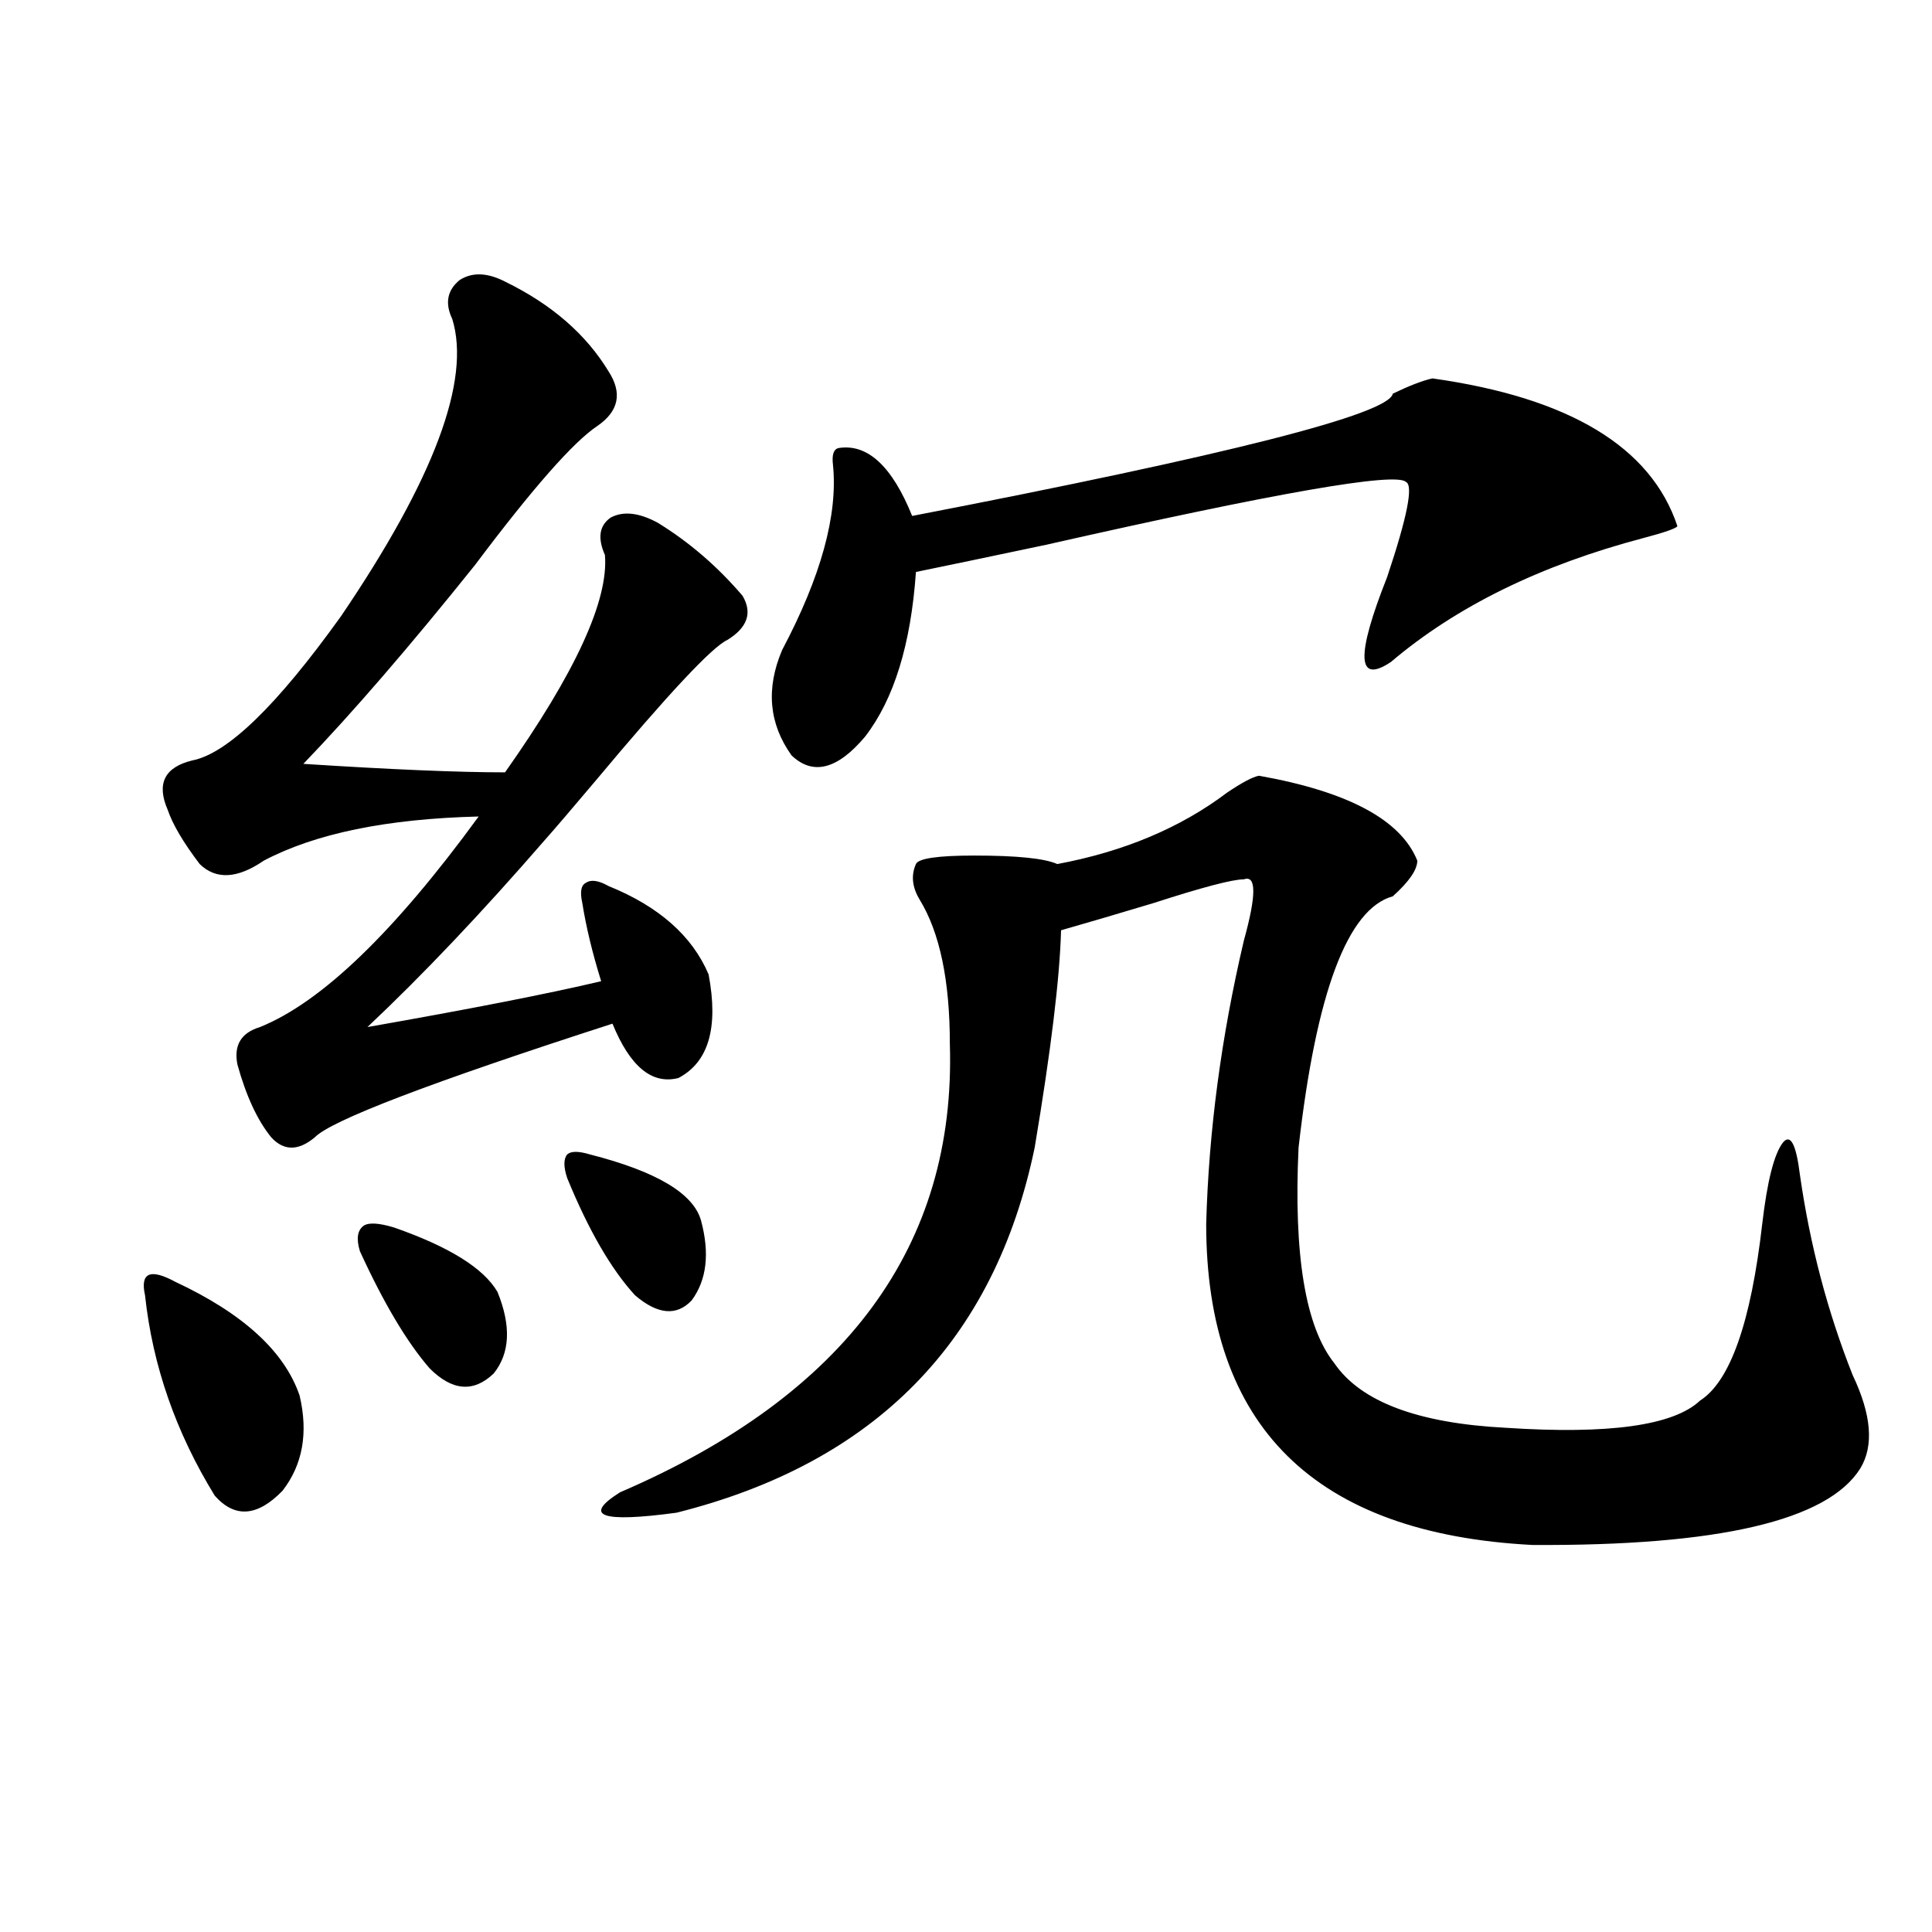 <?xml version="1.0" encoding="utf-8"?>
<!-- Generator: Adobe Illustrator 16.0.0, SVG Export Plug-In . SVG Version: 6.00 Build 0)  -->
<!DOCTYPE svg PUBLIC "-//W3C//DTD SVG 1.1//EN" "http://www.w3.org/Graphics/SVG/1.1/DTD/svg11.dtd">
<svg version="1.1" id="图层_1" xmlns="http://www.w3.org/2000/svg" xmlns:xlink="http://www.w3.org/1999/xlink" x="0px" y="0px"
	 width="1000px" height="1000px" viewBox="0 0 1000 1000" enable-background="new 0 0 1000 1000" xml:space="preserve">
<path d="M90.681,663.438c35.121,16.411,56.584,36.035,64.389,58.887c4.543,19.336,1.616,35.747-8.78,49.219
	c-13.018,13.485-24.725,14.364-35.121,2.637c-20.167-32.808-32.194-67.374-36.097-103.711c-1.311-5.851-0.655-9.366,1.951-10.547
	C79.614,658.755,84.172,659.922,90.681,663.438z M261.408,145.762c24.055,11.728,41.95,27.246,53.657,46.582
	c7.149,11.138,5.198,20.517-5.854,28.125c-12.362,8.212-33.505,32.231-63.413,72.07c-33.825,42.188-63.413,76.465-88.778,102.832
	c45.518,2.938,80.318,4.395,104.388,4.395c36.417-51.554,53.657-89.058,51.706-112.5c-3.902-8.789-2.927-15.229,2.927-19.336
	c6.494-3.516,14.634-2.637,24.39,2.637c16.25,9.97,30.884,22.563,43.901,37.793c5.198,8.789,2.592,16.411-7.805,22.852
	c-7.805,3.516-30.578,27.837-68.291,72.949c-12.362,14.653-21.143,24.911-26.341,30.762c-32.529,37.505-63.093,69.735-91.705,96.68
	c53.322-9.366,93.656-17.276,120.973-23.73c-4.558-14.64-7.805-28.125-9.756-40.43c-1.311-5.851-0.655-9.366,1.951-10.547
	c2.592-1.758,6.494-1.167,11.707,1.758c26.006,10.547,43.246,25.79,51.706,45.703c5.198,27.548,0,45.415-15.609,53.613
	c-13.658,3.516-25.045-5.851-34.146-28.125c-94.312,30.474-145.697,50.098-154.143,58.887c-8.46,7.031-15.944,7.031-22.438,0
	c-7.164-8.789-13.018-21.382-17.561-37.793c-1.951-9.956,1.951-16.397,11.707-19.336c31.859-12.882,69.587-49.219,113.168-108.984
	c-47.483,1.181-84.556,8.789-111.217,22.852c-13.658,9.38-24.725,9.97-33.17,1.758c-8.46-11.124-13.993-20.503-16.585-28.125
	c-5.854-13.472-1.631-21.973,12.683-25.488c18.201-3.516,43.901-28.413,77.071-74.707c48.124-70.89,67.315-122.168,57.56-153.809
	c-3.902-8.198-2.606-14.941,3.902-20.215C244.488,140.79,252.293,141.079,261.408,145.762z M203.849,635.313
	c28.612,9.97,46.493,21.094,53.657,33.398c7.149,17.578,6.494,31.641-1.951,42.188c-10.411,9.97-21.463,9.091-33.17-2.637
	c-11.707-13.472-23.749-33.687-36.097-60.645c-1.951-6.44-1.311-10.835,1.951-13.184
	C190.831,632.676,196.044,632.978,203.849,635.313z M305.31,597.52c34.466,8.789,53.657,20.215,57.56,34.277
	c4.543,17.001,2.927,30.762-4.878,41.309c-7.805,8.212-17.561,7.333-29.268-2.637c-12.362-13.472-24.069-33.687-35.121-60.645
	c-1.951-5.851-1.951-9.956,0-12.305C295.554,595.762,299.456,595.762,305.31,597.52z M651.643,401.523
	c46.173,8.212,73.489,22.852,81.949,43.945c0,4.696-4.237,10.849-12.683,18.457c-23.414,6.454-39.679,49.81-48.779,130.078
	c-2.606,55.673,3.567,92.876,18.536,111.621c13.658,19.927,43.246,31.063,88.778,33.398c53.322,3.516,86.827-1.167,100.485-14.063
	c15.609-9.956,26.341-40.43,32.194-91.406c2.592-22.261,6.174-36.323,10.731-42.188c3.902-4.683,6.829,0.879,8.78,16.699
	c5.198,36.337,14.299,70.903,27.316,103.711c9.756,20.517,11.052,36.626,3.902,48.34c-16.92,26.958-73.504,40.142-169.752,39.551
	c-112.527-5.851-168.776-61.222-168.776-166.113c1.296-48.038,7.805-96.968,19.512-146.777c6.494-23.429,6.494-33.976,0-31.641
	c-5.854,0-21.463,4.106-46.828,12.305c-19.512,5.864-35.456,10.547-47.804,14.063c-0.655,24.609-5.213,62.114-13.658,112.5
	c-20.822,100.195-82.604,163.188-185.361,188.965c-39.023,5.273-48.779,1.758-29.268-10.547
	c117.07-50.386,173.975-127.729,170.728-232.031c0-32.808-5.213-57.706-15.609-74.707c-3.902-6.44-4.558-12.593-1.951-18.457
	c1.296-2.925,11.372-4.395,30.243-4.395c22.104,0,36.417,1.47,42.926,4.395c34.466-6.44,63.733-18.745,87.803-36.914
	C642.862,405.039,648.381,402.114,651.643,401.523z M741.396,195.859c70.883,9.97,113.168,35.458,126.826,76.465
	c-0.655,1.181-6.509,3.228-17.561,6.152c-53.337,14.063-96.918,35.458-130.729,64.16c-17.561,11.728-18.216-2.925-1.951-43.945
	c10.396-31.05,13.658-47.461,9.756-49.219c-5.213-5.273-67.315,5.575-186.337,32.52c-30.578,6.454-53.017,11.138-67.315,14.063
	c-2.606,37.505-11.387,65.918-26.341,85.254c-14.313,17.001-26.996,20.215-38.048,9.668c-11.707-16.397-13.338-34.565-4.878-54.492
	c20.152-38.081,28.933-70.011,26.341-95.801c-0.655-5.273,0.32-8.198,2.927-8.789c14.954-2.335,27.637,9.38,38.048,35.156
	c163.898-31.641,246.823-52.734,248.774-63.281C729.354,199.677,736.184,197.04,741.396,195.859z"/>
</svg>
